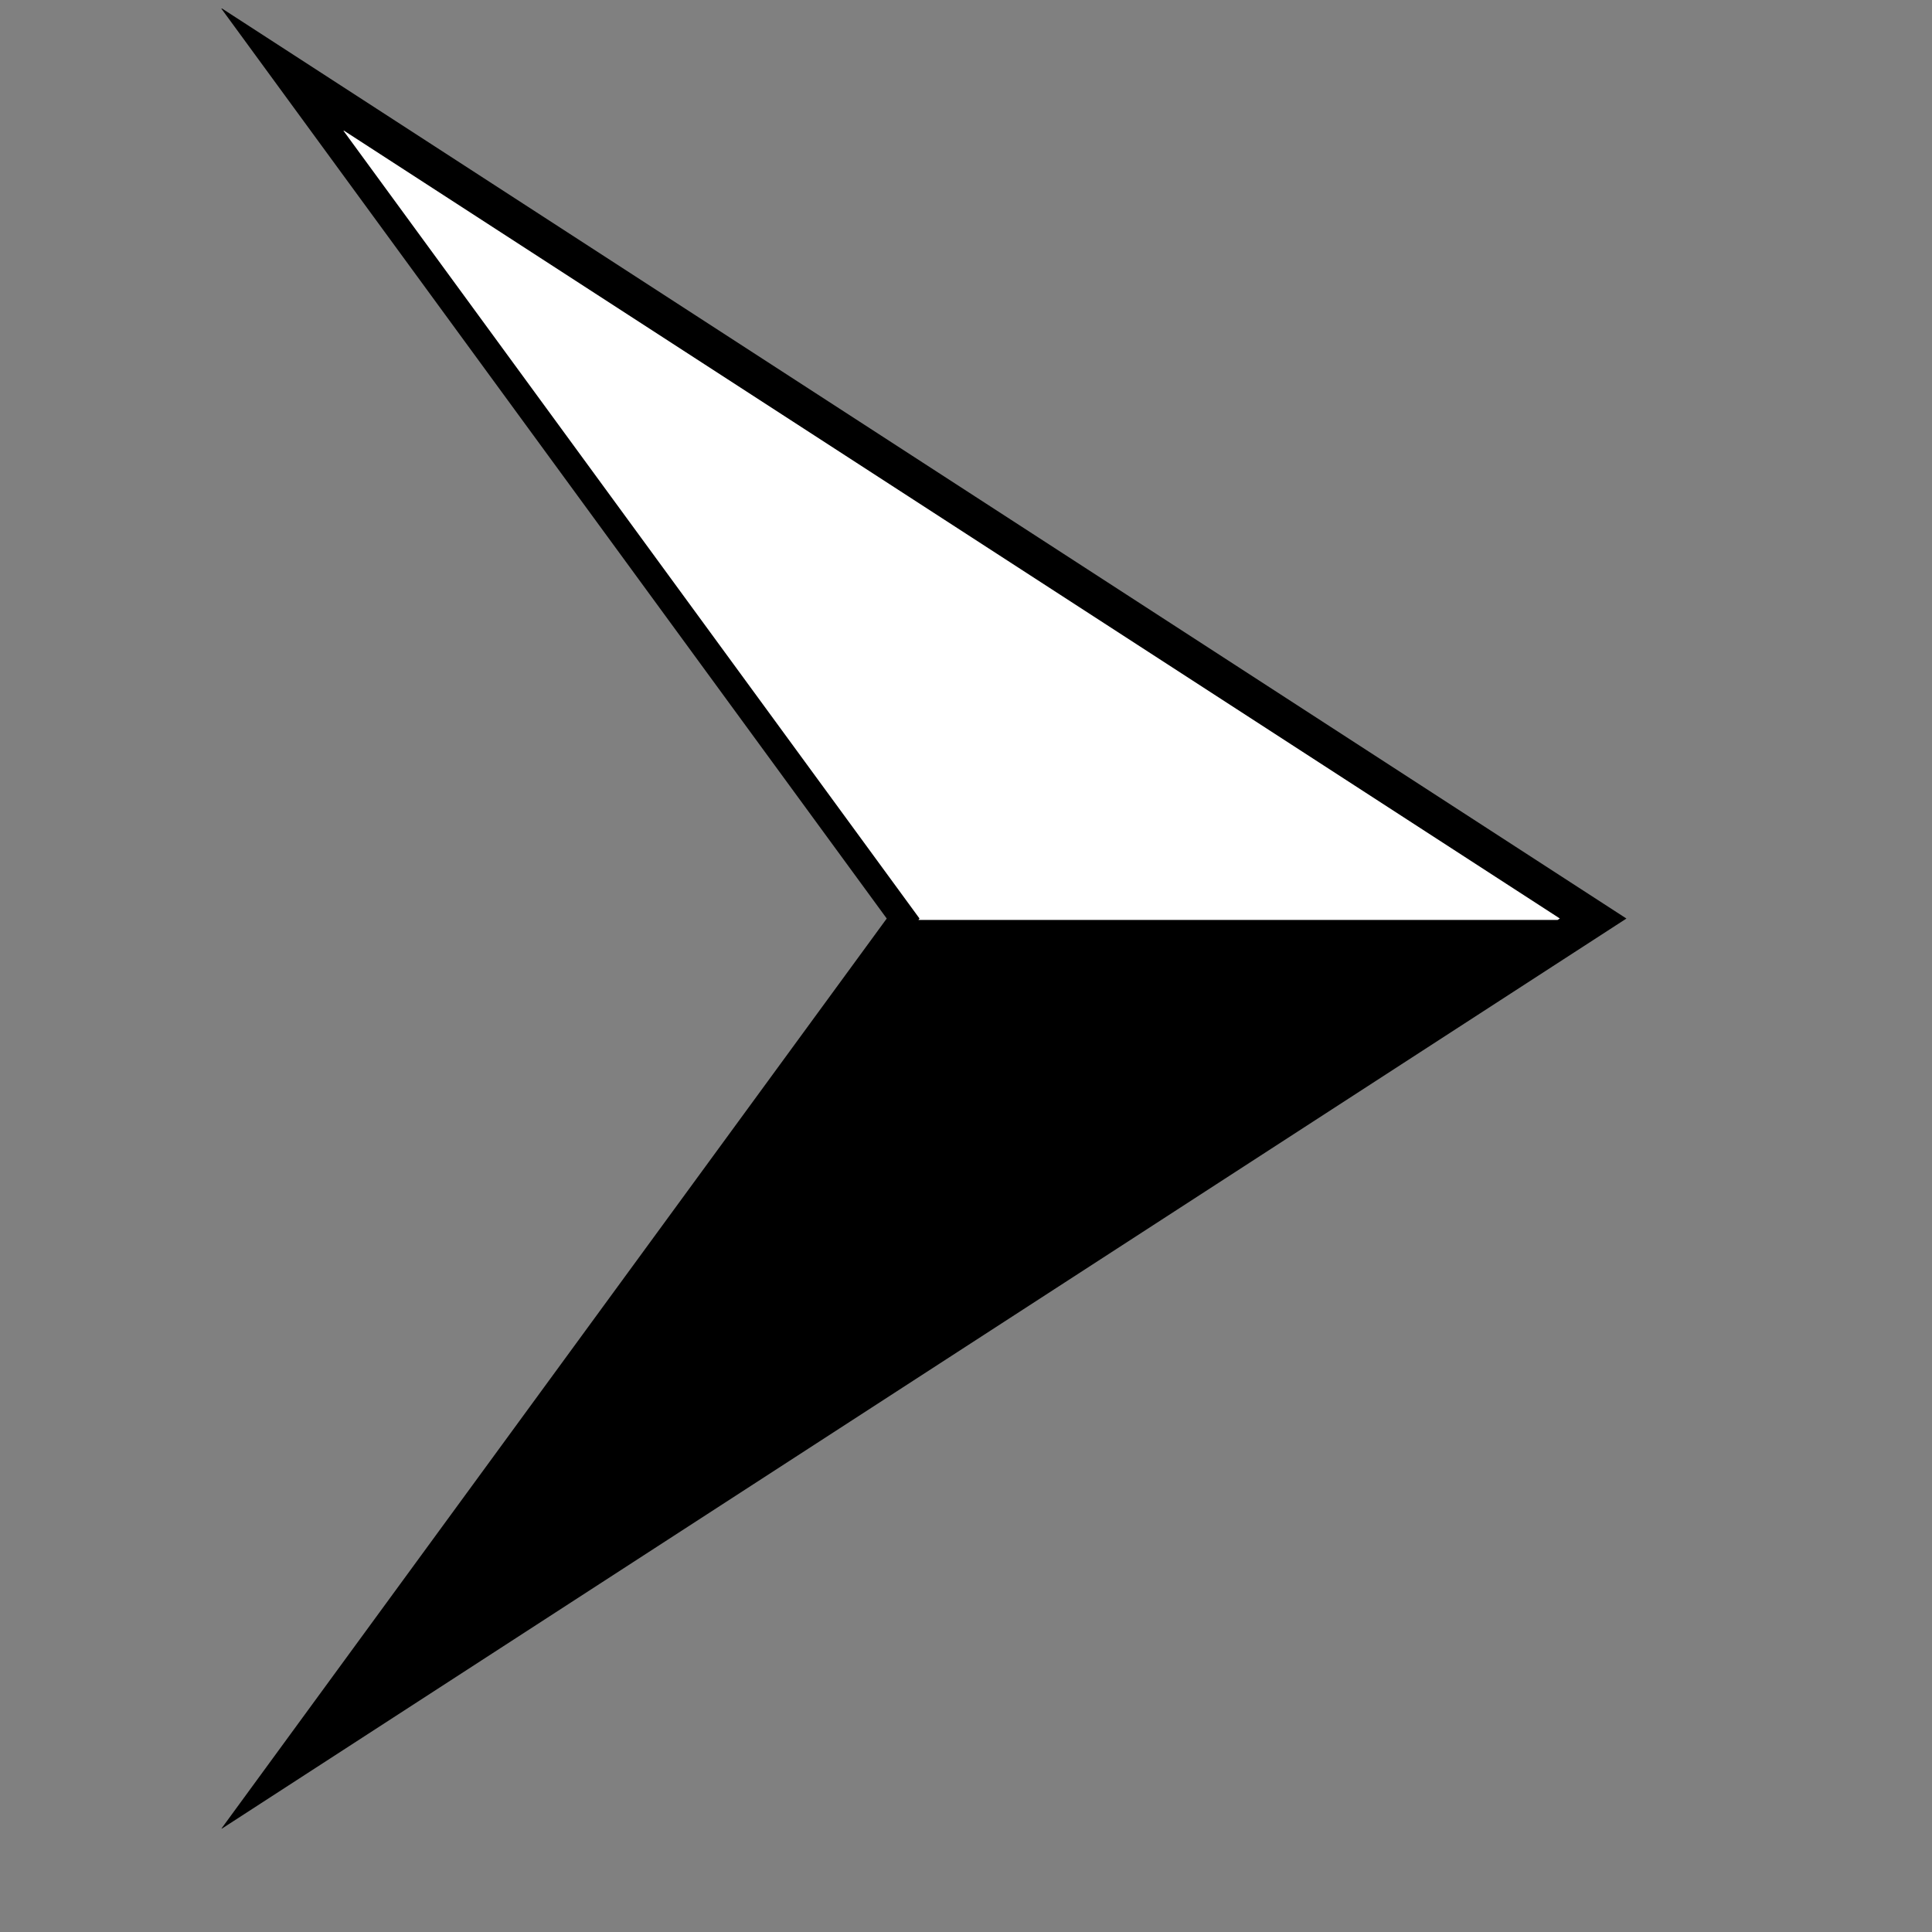 <?xml version="1.0" encoding="UTF-8"?>
<!-- Created with Inkscape (http://www.inkscape.org/) -->
<svg width="12" height="12" version="1.1" viewBox="0 0 3.175 3.175" xmlns="http://www.w3.org/2000/svg">
 <rect x="0" y="0" width="3.175" height="3.175" fill="#808080" stroke="none"/>
 <g transform="matrix(.043 0 0 .043 -4.753 -5.53)" stroke-linecap="square">
  <path d="m119.02 128.93-0.028-1.9e-4 25.432 34.779-25.426 34.78 0.021-3.4e-4 53.675-34.779z" stroke-width=".314"/>
  <path d="m123.66 133.6 22.016 30.107-0.041 0.056h24.427l0.086-0.056-46.465-30.107z" fill="#fff" stroke-width=".271"/>
 </g>
</svg>

